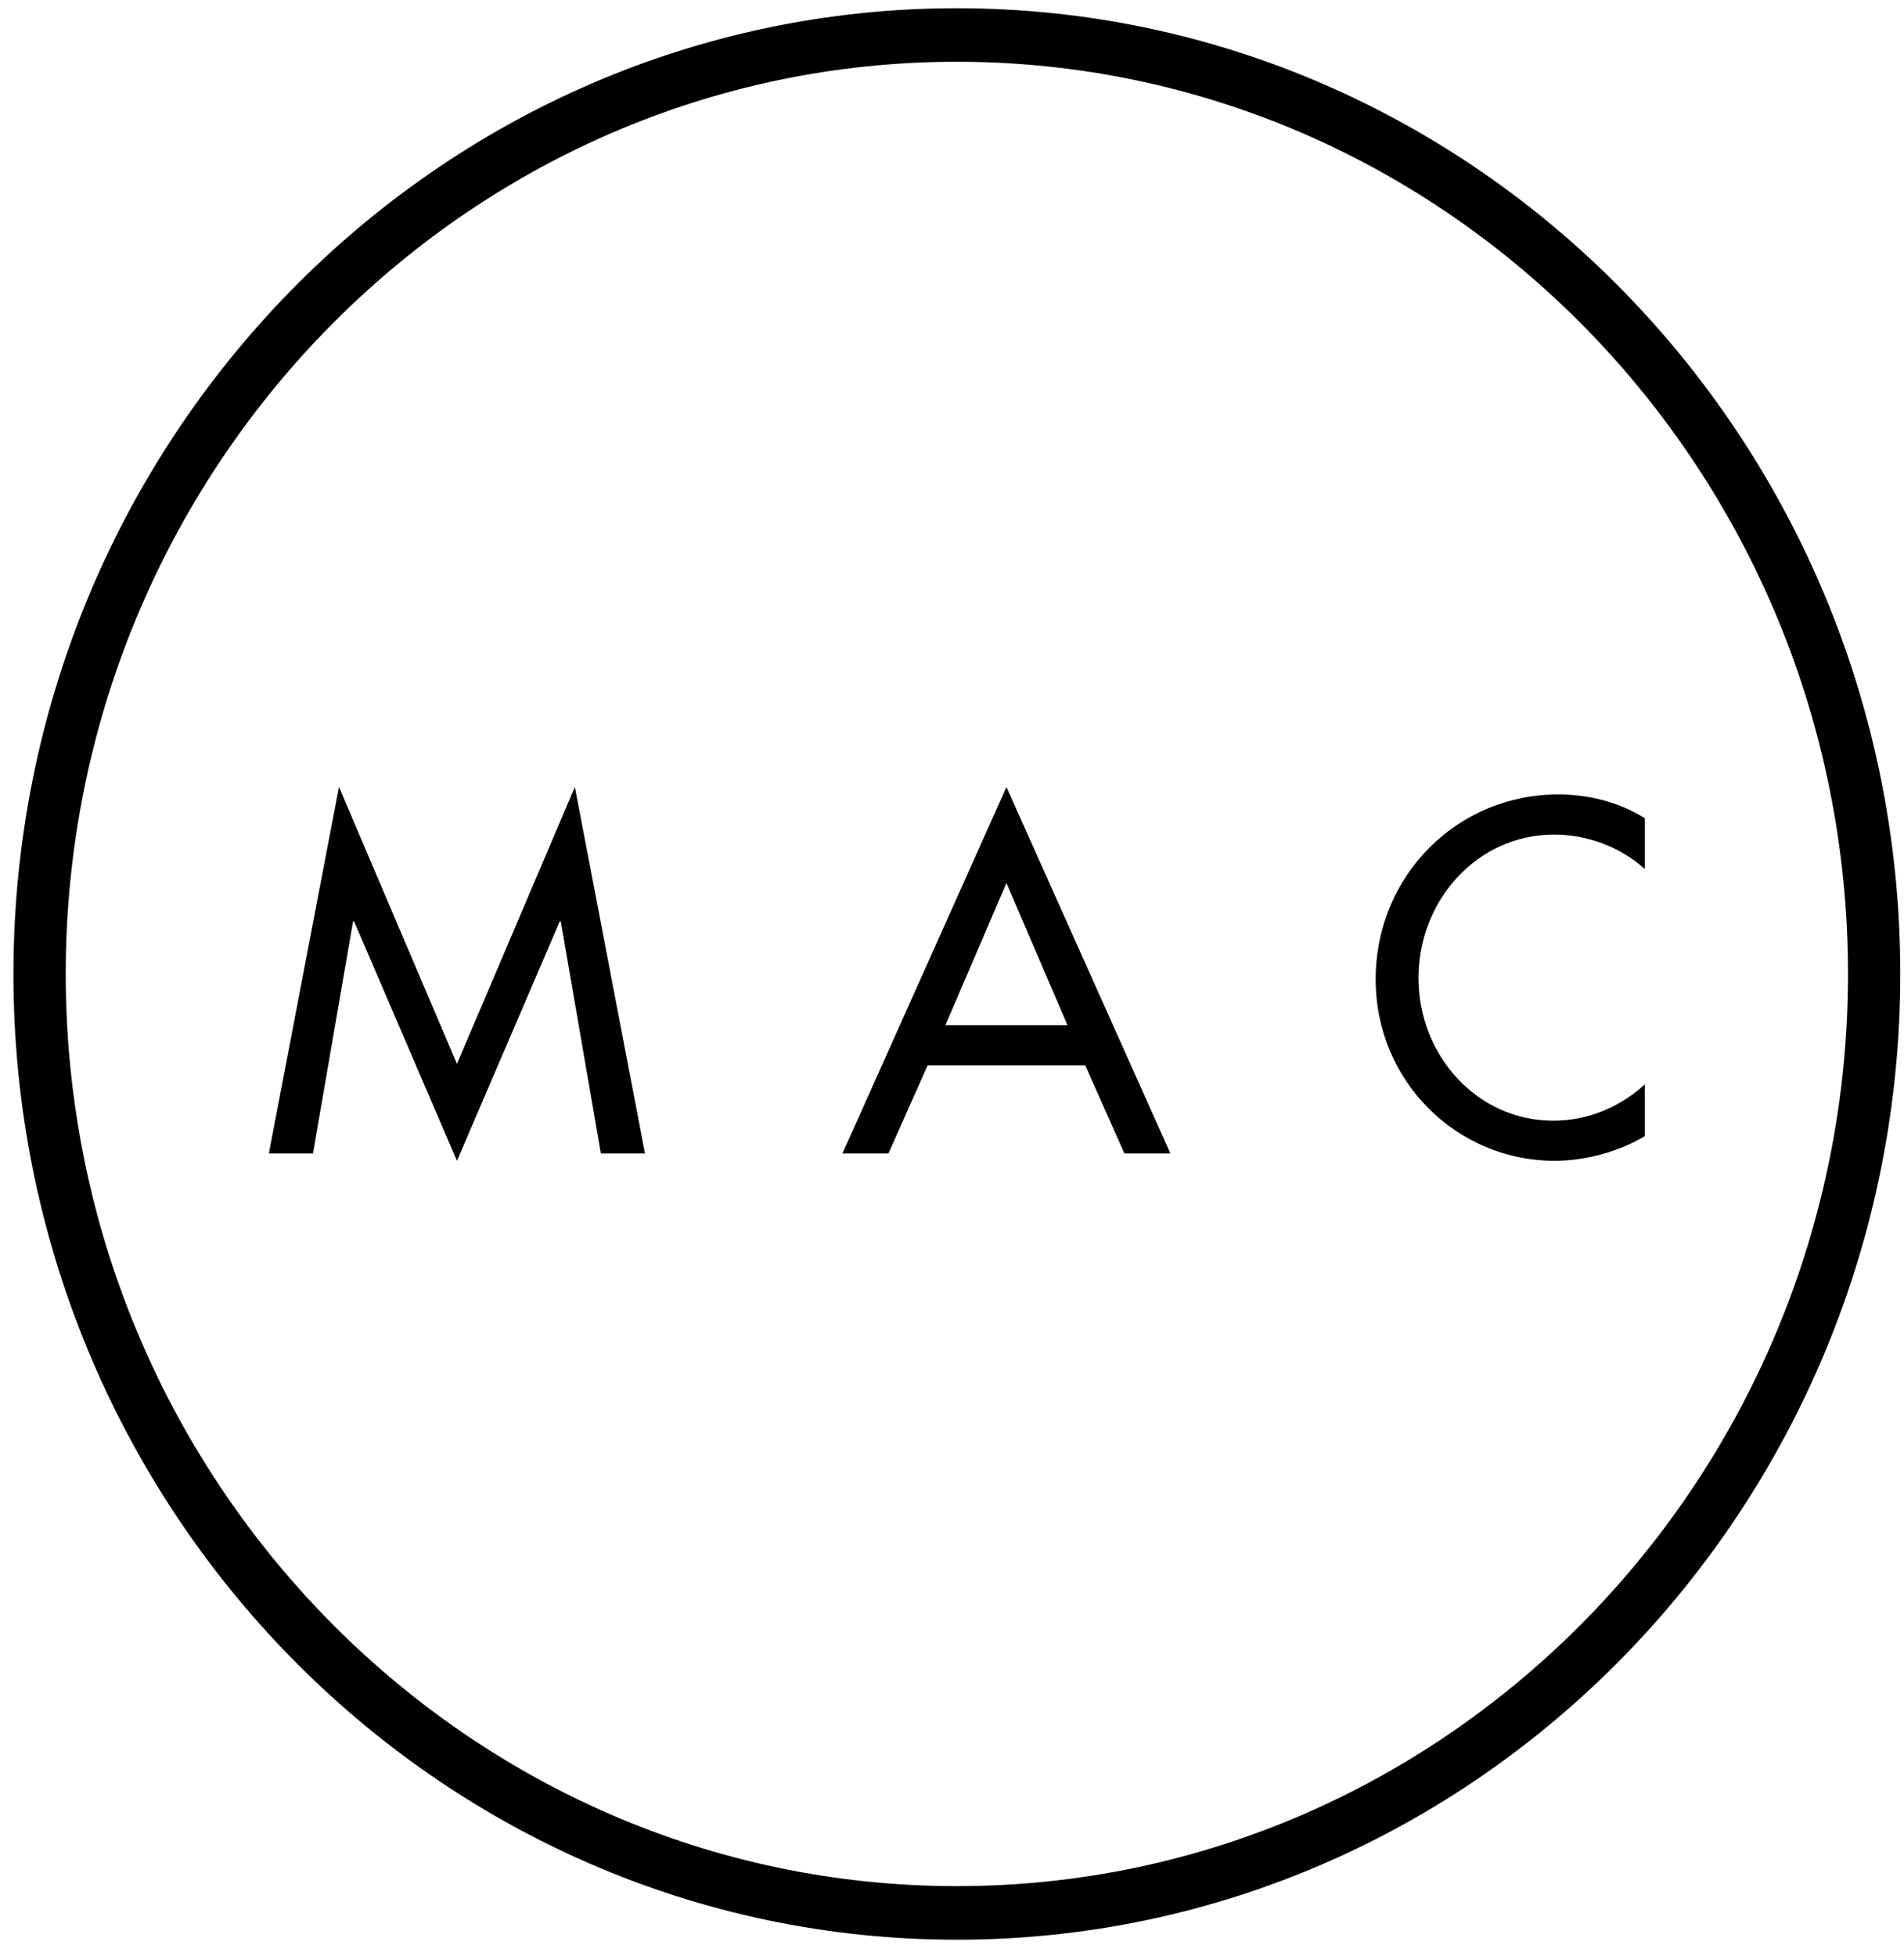 <svg width="111" height="114" viewBox="0 0 111 114" fill="none" xmlns="http://www.w3.org/2000/svg">
<g clip-path="url(#clip0_595_7)">
<path d="M55.783 113.07C25.454 113.07 0.783 87.815 0.783 56.777C0.783 25.739 25.454 0.48 55.783 0.48C86.112 0.48 110.783 25.735 110.783 56.773C110.783 87.811 86.108 113.07 55.783 113.07ZM55.783 3.6C27.137 3.6 3.832 27.453 3.832 56.773C3.832 86.093 27.137 109.946 55.783 109.946C84.43 109.946 107.735 86.093 107.735 56.773C107.735 27.453 84.43 3.6 55.783 3.6Z" fill="black"/>
<path d="M26.64 67.667L32.636 53.7H32.69L35.029 67.236H37.601L33.513 45.874L26.64 62.017L19.762 45.874L15.674 67.236H18.246L20.585 53.7H20.639L26.64 67.667Z" fill="black"/>
<path d="M62.232 59.76H55.116L58.674 51.473L62.232 59.76ZM63.267 62.098L65.551 67.236H68.232L58.674 45.878L49.115 67.236H51.796L54.08 62.098H63.267Z" fill="black"/>
<path d="M95.888 47.695C94.376 46.746 92.597 46.31 90.843 46.31C84.951 46.31 80.199 51.037 80.199 57.098C80.199 63.021 84.926 67.667 90.635 67.667C92.388 67.667 94.351 67.15 95.892 66.227V63.209C94.405 64.569 92.522 65.329 90.555 65.329C86.096 65.329 82.696 61.5 82.696 57.016C82.696 52.477 86.121 48.648 90.61 48.648C92.493 48.648 94.46 49.353 95.892 50.661V47.695H95.888Z" fill="black"/>
</g>
<defs>
<clipPath id="clip0_595_7">
<rect width="111" height="114" fill="white"/>
</clipPath>
</defs>
</svg>
